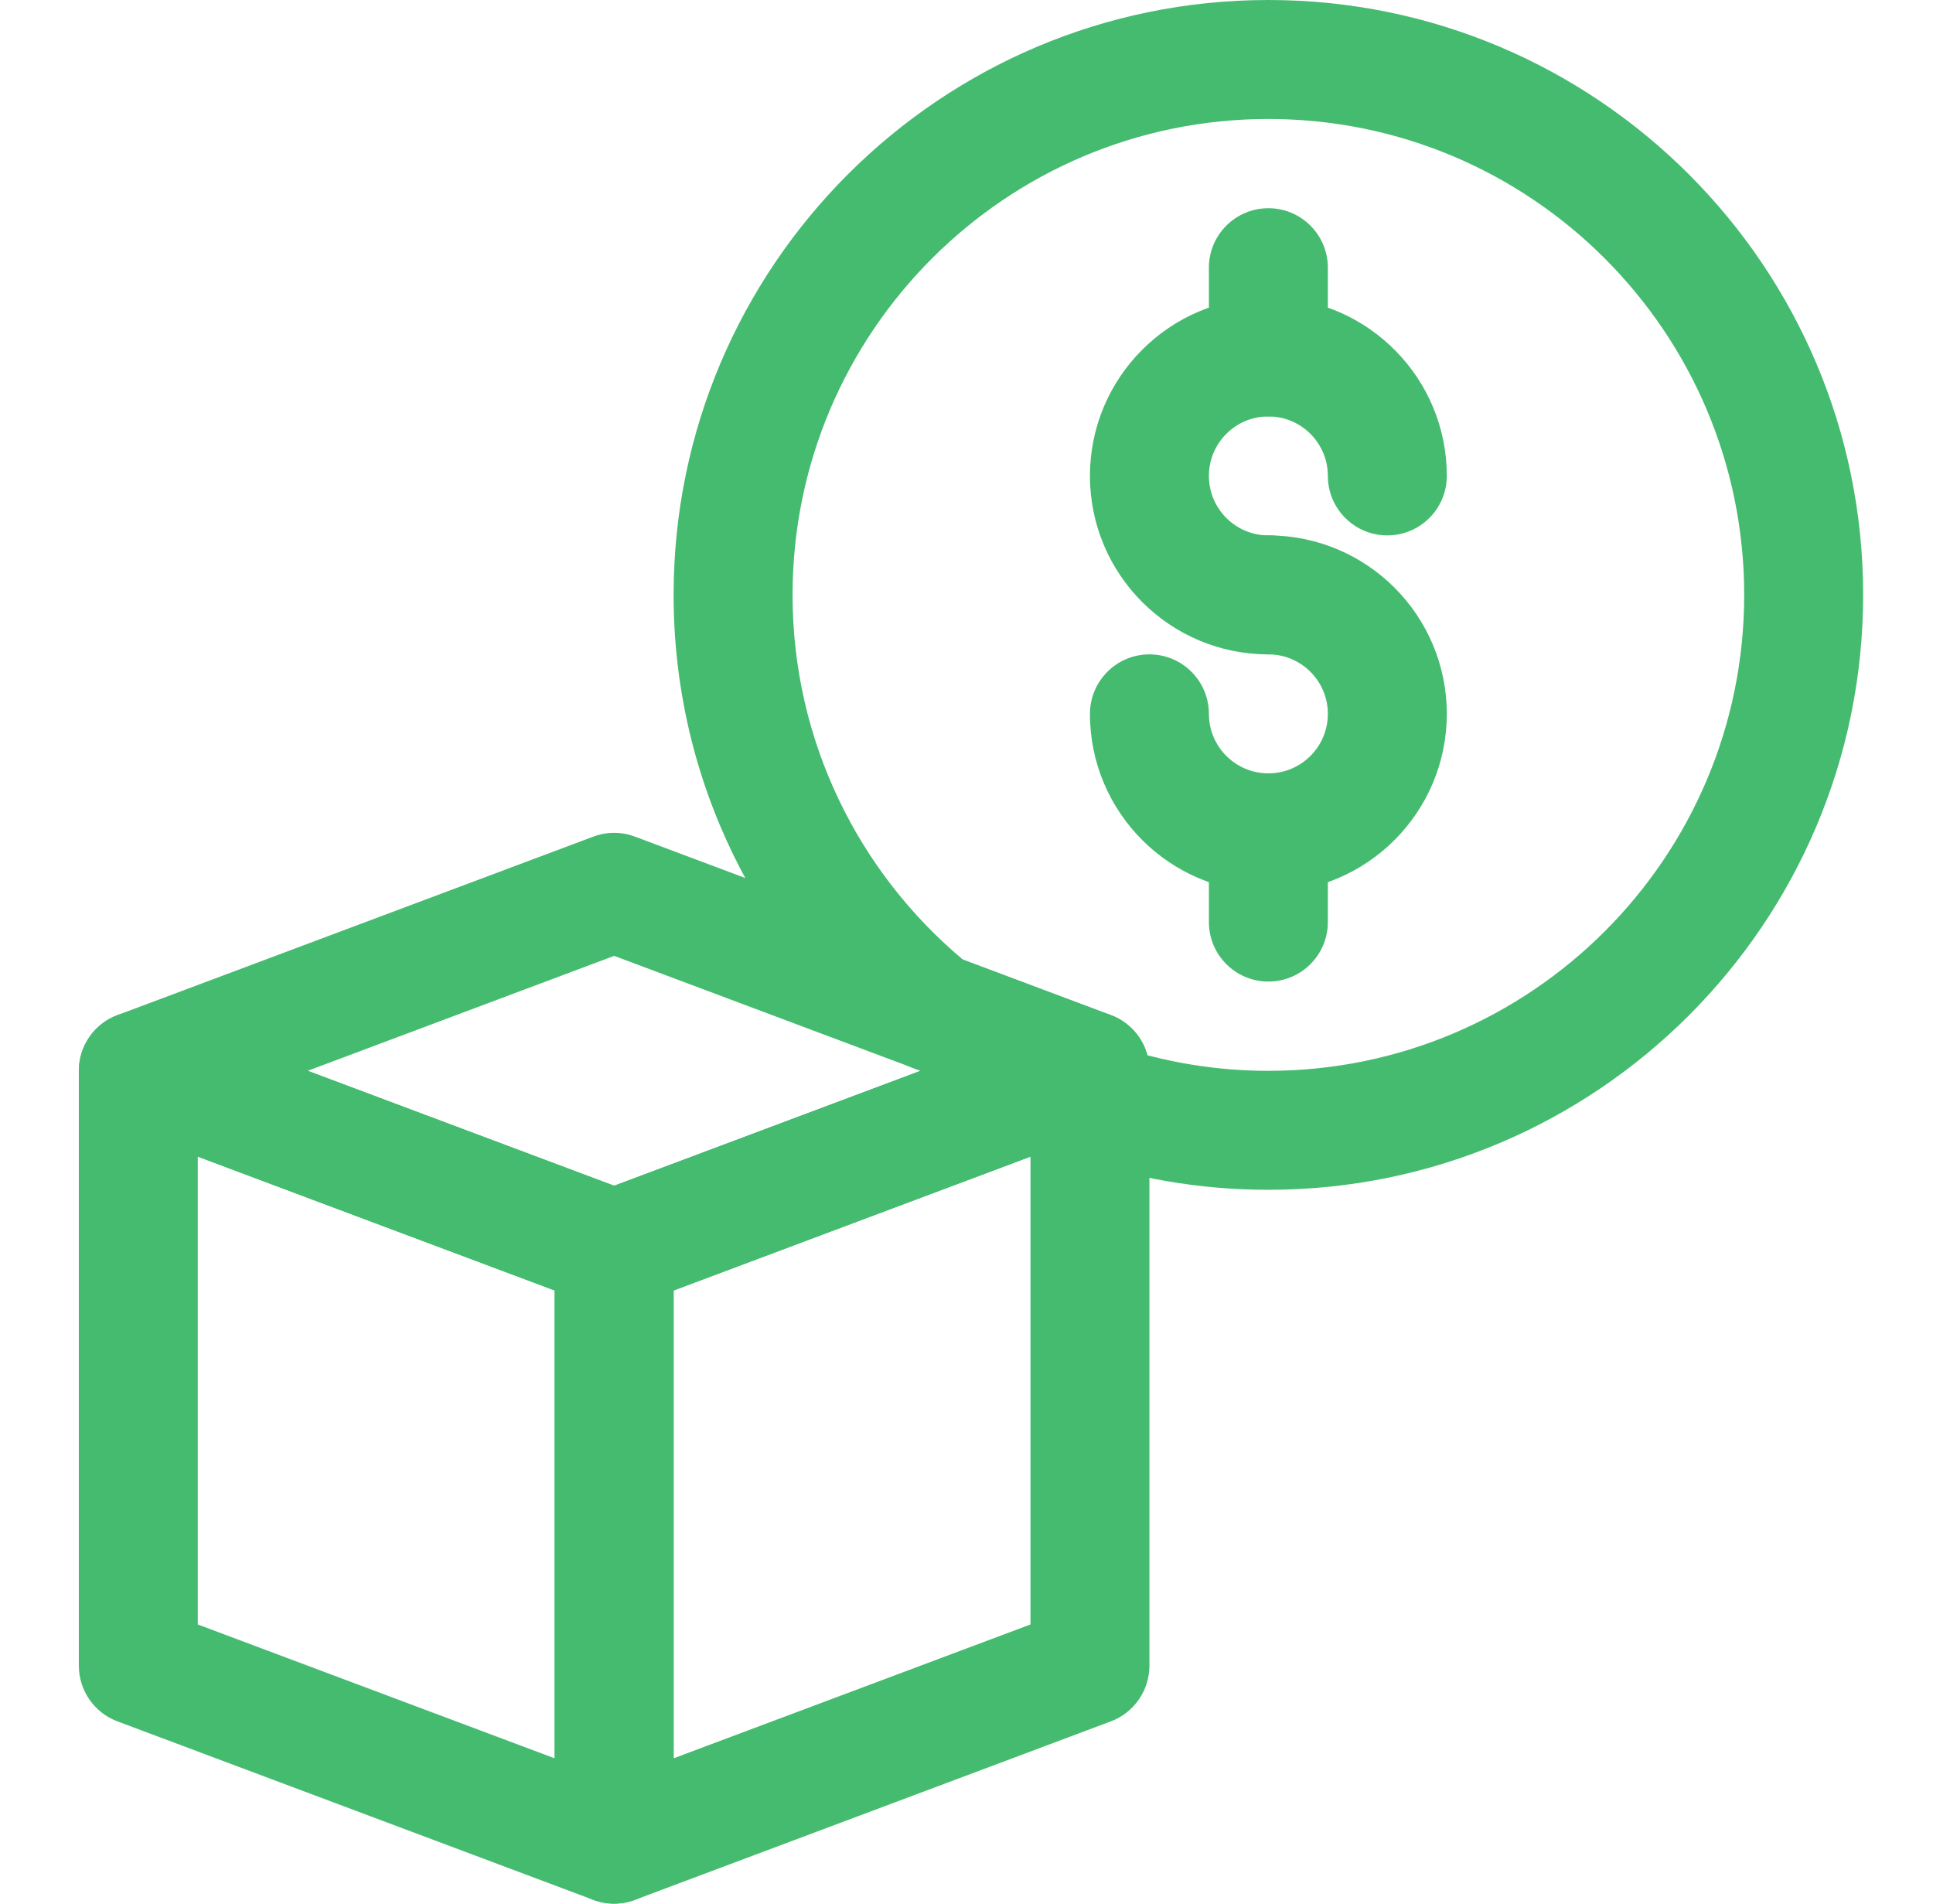 <svg width="65" height="64" viewBox="0 0 65 64" fill="none" xmlns="http://www.w3.org/2000/svg">
<g clip-path="url(#clip0_24_269)">
<path fill-rule="evenodd" clip-rule="evenodd" d="M22.651 42C22.651 41.166 22.133 40.42 21.353 40.128L5.353 34.128C4.739 33.898 4.051 33.982 3.511 34.356C2.973 34.73 2.651 35.344 2.651 36V56C2.651 56.834 3.169 57.58 3.949 57.872L19.949 63.872C20.563 64.102 21.251 64.018 21.791 63.644C22.329 63.27 22.651 62.656 22.651 62V42ZM6.651 54.614L18.651 59.114V43.386L6.651 38.886V54.614Z" fill="#45BB70"/>
<path fill-rule="evenodd" clip-rule="evenodd" d="M19.949 40.128C19.169 40.42 18.651 41.166 18.651 42V62C18.651 62.656 18.973 63.27 19.511 63.644C20.051 64.018 20.739 64.102 21.353 63.872L37.353 57.872C38.133 57.58 38.651 56.834 38.651 56V36C38.651 35.344 38.329 34.73 37.791 34.356C37.251 33.982 36.563 33.898 35.949 34.128L19.949 40.128ZM22.651 43.386V59.114L34.651 54.614V38.886L22.651 43.386Z" fill="#45BB70"/>
<path fill-rule="evenodd" clip-rule="evenodd" d="M3.949 34.128C3.169 34.42 2.651 35.166 2.651 36C2.651 36.834 3.169 37.58 3.949 37.872L19.949 43.872C20.401 44.042 20.901 44.042 21.353 43.872L37.353 37.872C38.133 37.58 38.651 36.834 38.651 36C38.651 35.166 38.133 34.42 37.353 34.128L21.353 28.128C20.901 27.957 20.401 27.957 19.949 28.128L3.949 34.128ZM10.347 36L20.651 39.864L30.955 36L20.651 32.136L10.347 36Z" fill="#45BB70"/>
<path fill-rule="evenodd" clip-rule="evenodd" d="M42.806 10.001C46.045 10.084 48.651 12.74 48.651 16C48.651 17.104 47.755 18 46.651 18C45.581 18 44.707 17.159 44.654 16.103L44.648 15.897C44.595 14.841 43.72 14 42.651 14C41.547 14 40.651 14.896 40.651 16C40.651 17.104 41.547 18 42.651 18C43.755 18 44.651 18.896 44.651 20C44.651 21.104 43.755 22 42.651 22C39.339 22 36.651 19.312 36.651 16C36.651 12.688 39.339 10 42.651 10L42.806 10.001Z" fill="#45BB70"/>
<path fill-rule="evenodd" clip-rule="evenodd" d="M42.651 22C43.755 22 44.651 22.896 44.651 24C44.651 25.104 43.755 26 42.651 26C41.547 26 40.651 25.104 40.651 24C40.651 22.896 39.755 22 38.651 22C37.547 22 36.651 22.896 36.651 24C36.651 27.312 39.339 30 42.651 30C45.963 30 48.651 27.312 48.651 24C48.651 20.688 45.963 18 42.651 18C41.547 18 40.651 18.896 40.651 20C40.651 21.104 41.547 22 42.651 22Z" fill="#45BB70"/>
<path fill-rule="evenodd" clip-rule="evenodd" d="M40.651 9V12C40.651 13.104 41.547 14 42.651 14C43.755 14 44.651 13.104 44.651 12V9C44.651 7.896 43.755 7 42.651 7C41.547 7 40.651 7.896 40.651 9Z" fill="#45BB70"/>
<path fill-rule="evenodd" clip-rule="evenodd" d="M40.651 28V31C40.651 32.104 41.547 33 42.651 33C43.755 33 44.651 32.104 44.651 31V28C44.651 26.896 43.755 26 42.651 26C41.547 26 40.651 26.896 40.651 28Z" fill="#45BB70"/>
<path fill-rule="evenodd" clip-rule="evenodd" d="M33.443 36.934L30.661 35.89C30.461 35.814 30.273 35.709 30.107 35.575C25.561 31.906 22.651 26.29 22.651 20C22.651 8.962 31.613 0 42.651 0C53.689 0 62.651 8.962 62.651 20C62.651 31.038 53.689 40.001 42.651 40.001C40.313 40.001 38.069 39.599 35.983 38.861C35.737 38.773 35.515 38.641 35.327 38.472C34.541 38.449 33.811 37.959 33.517 37.176C33.487 37.096 33.463 37.014 33.443 36.934ZM38.581 35.476C39.881 35.818 41.245 36.001 42.651 36.001C51.481 36.001 58.651 28.83 58.651 20C58.651 11.17 51.481 4 42.651 4C33.821 4 26.651 11.17 26.651 20C26.651 24.922 28.879 29.328 32.379 32.262L37.353 34.128L37.425 34.156L37.497 34.188L37.523 34.202L37.581 34.23L37.611 34.246L37.633 34.258L37.657 34.272L37.687 34.29L37.733 34.32L37.763 34.338L37.777 34.348L37.791 34.356L37.887 34.428C37.923 34.456 37.959 34.486 37.991 34.516L38.001 34.524L38.023 34.546L38.069 34.59L38.091 34.612L38.107 34.628L38.125 34.648L38.153 34.678L38.185 34.72L38.205 34.742L38.215 34.754L38.229 34.77L38.297 34.864C38.323 34.902 38.347 34.94 38.371 34.978L38.375 34.986L38.389 35.012L38.423 35.072L38.435 35.098L38.447 35.118L38.457 35.144L38.475 35.18L38.495 35.226L38.507 35.256L38.513 35.272L38.521 35.29L38.549 35.374L38.557 35.396L38.559 35.404L38.581 35.476Z" fill="#45BB70"/>
</g>
<defs>
<clipPath id="clip0_24_269">
<rect width="64" height="64" fill="white" transform="translate(0.651)"/>
</clipPath>
</defs>
</svg>
